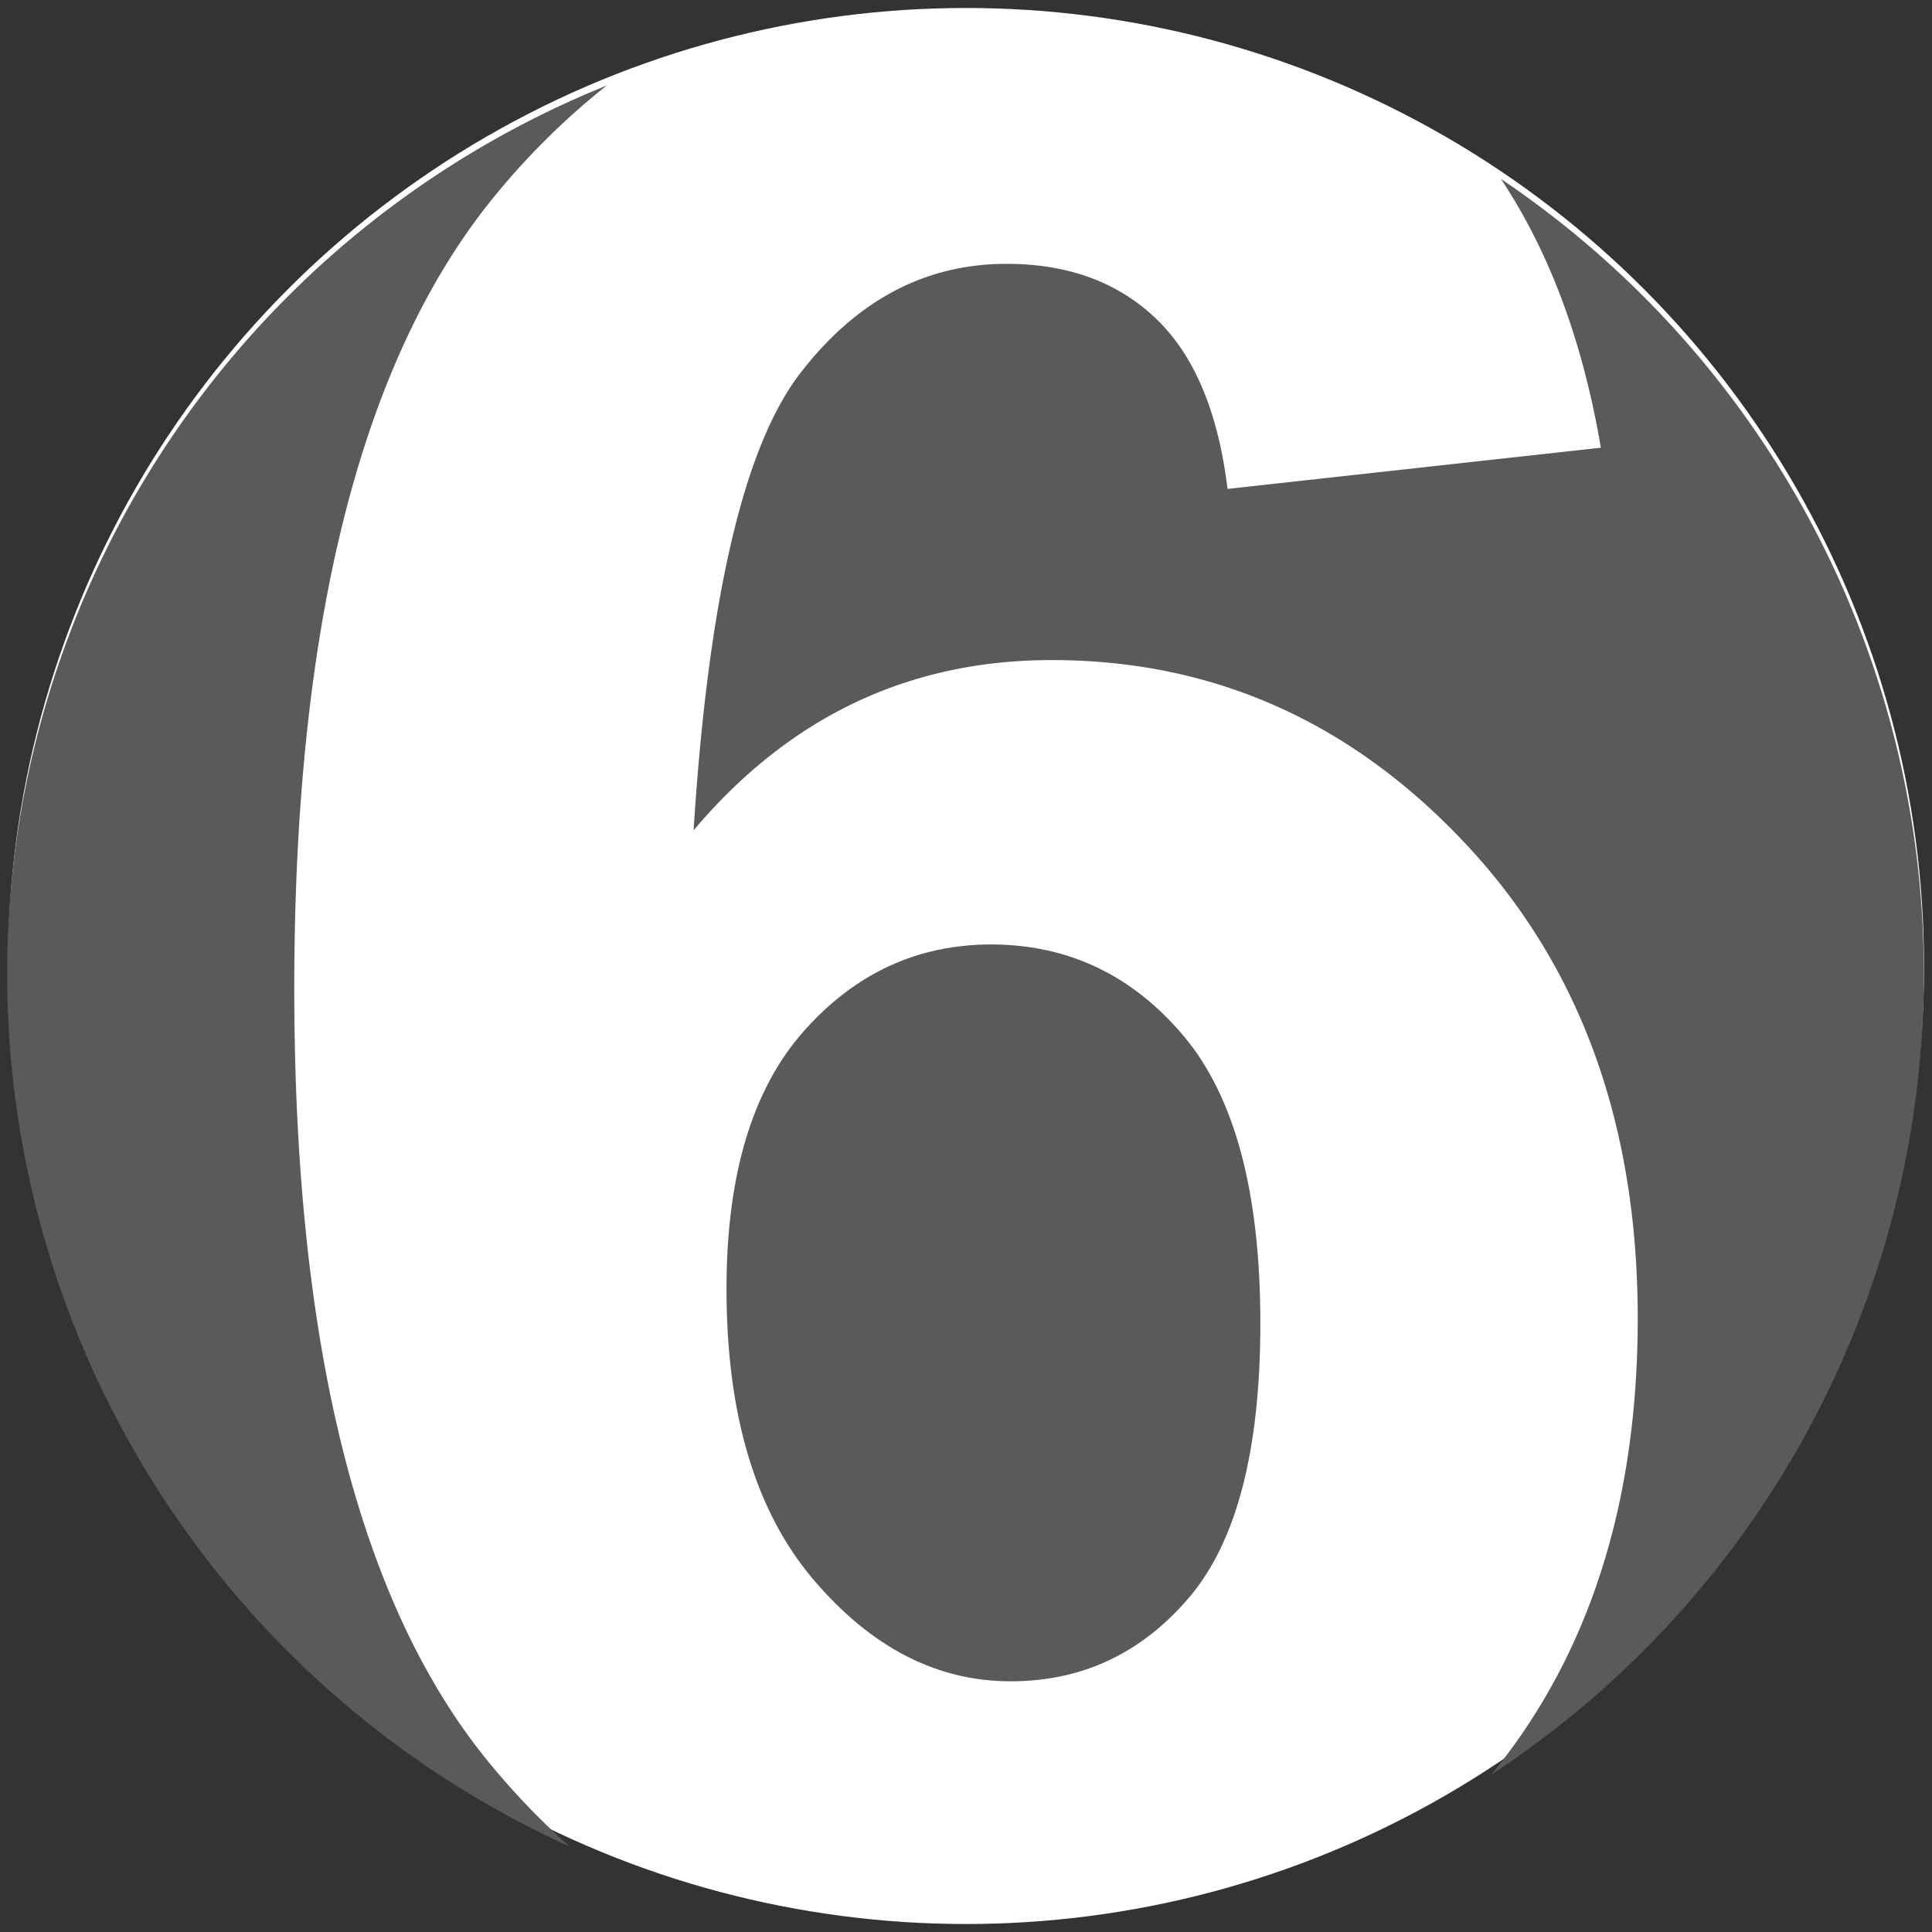 <?xml version="1.0" encoding="UTF-8"?> <svg xmlns="http://www.w3.org/2000/svg" id="Layer_1" data-name="Layer 1" viewBox="0 0 242 242"><rect x="0" y="0" width="242" height="242" fill="#333333" stroke="none"/><defs><style>.cls-1{fill:#fff;}.cls-2{fill:#5a5a5a;}</style></defs><title>ico-calidad-06</title><circle class="cls-1" cx="121" cy="121" r="120"></circle><path class="cls-2" d="M124.18,118.3q-13.92,0-23.55,10.92T91,161.44Q91,185,101.84,197.8t24.75,12.8q13.4,0,22.34-10.48t8.94-34.38q0-24.59-9.63-36T124.18,118.3Z"></path><path class="cls-2" d="M61.44,221q-24.57-29.66-24.58-97.2,0-69.27,25.61-99.86A91.3,91.3,0,0,1,76,10.71a120,120,0,0,0-4.65,220.58A92.62,92.62,0,0,1,61.44,221Z"></path><path class="cls-2" d="M188,22.41q9.15,13.77,12.52,33.67l-46.76,5.16Q152,46.8,144.81,39.92t-18.74-6.87q-15.3,0-25.87,13.75T86.88,104q18-21.32,44.86-21.32,30.25,0,51.83,23t21.57,59.48q0,34.74-18.33,57.12A120,120,0,0,0,188,22.41Z"></path></svg> 